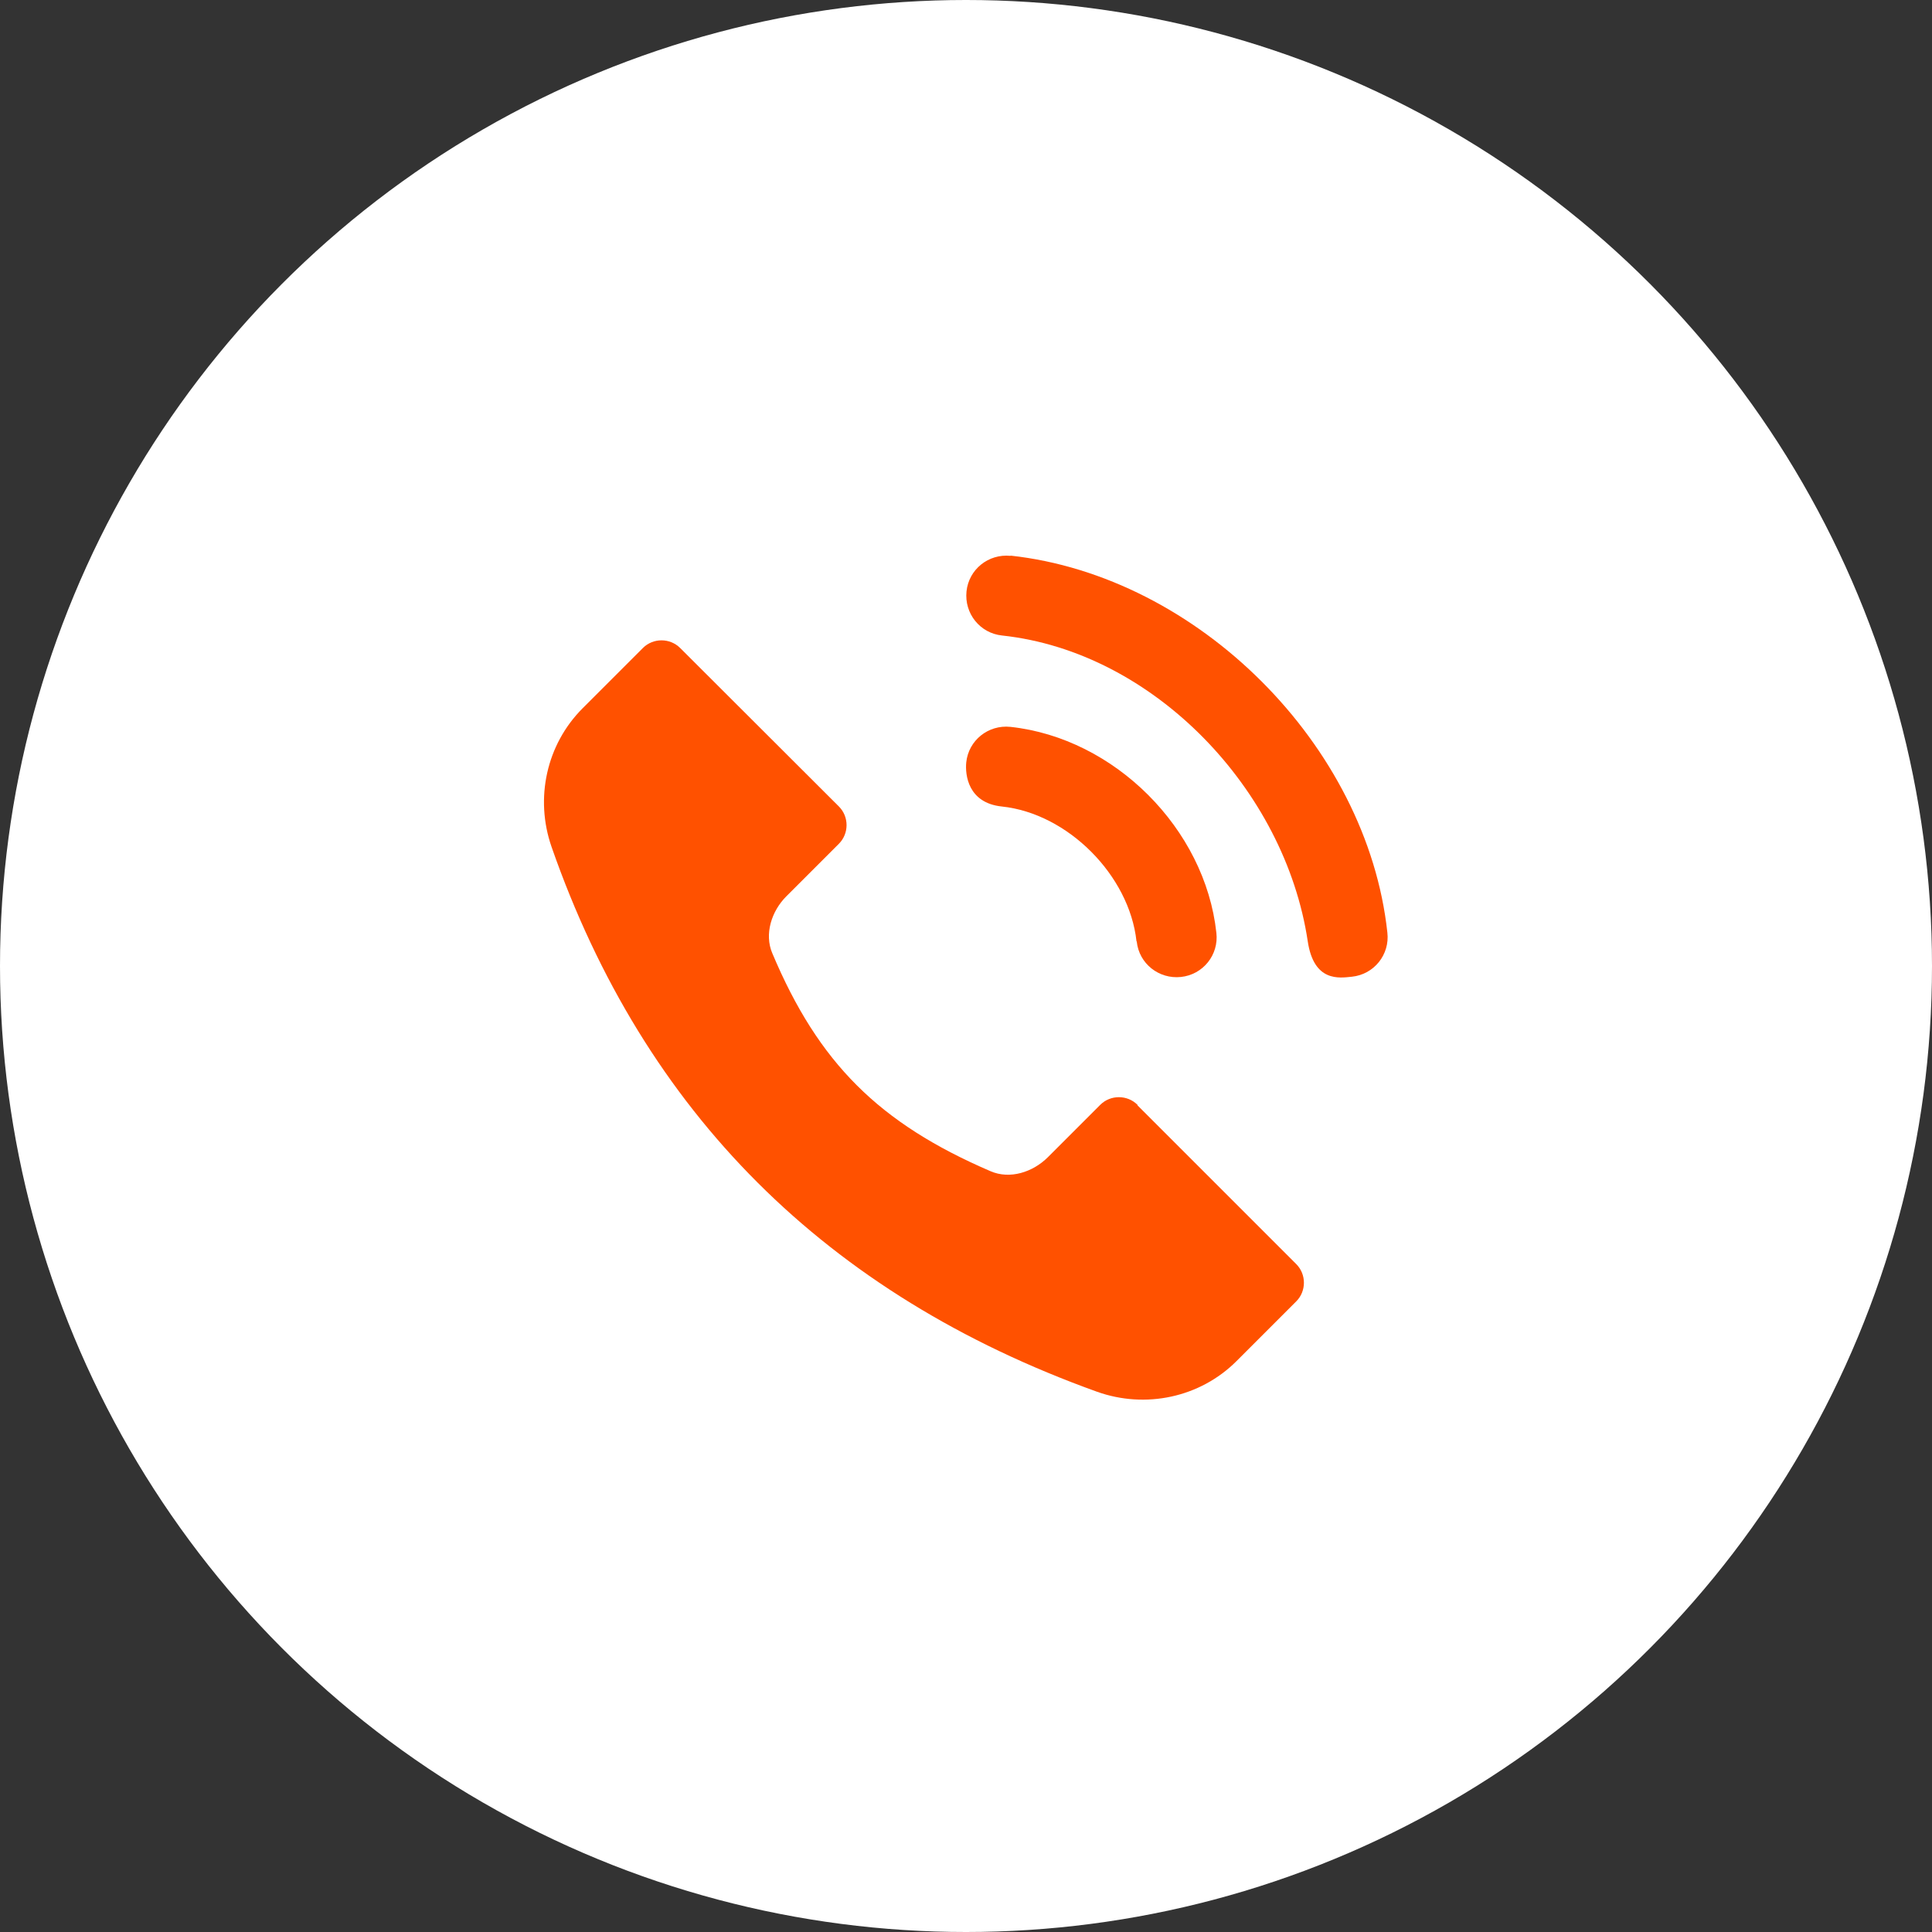 <?xml version="1.0" encoding="UTF-8"?>
<svg xmlns="http://www.w3.org/2000/svg" id="Capa_2" data-name="Capa 2" viewBox="0 0 75.7 75.7">
  <rect x="0" y="0" width="75.7" height="75.7" fill="#333333" stroke="none"/>
  <defs>
    <style>
      .cls-1 {
        fill: #ff5100;
      }

      .cls-1, .cls-2 {
        stroke-width: 0px;
      }

      .cls-2 {
        fill: #fff;
      }
    </style>
  </defs>
  <g id="Capa_1-2" data-name="Capa 1">
    <circle class="cls-2" cx="37.85" cy="37.85" r="37.85"></circle>
    <g>
      <path class="cls-1" d="m44.57,43.29c-.4-.4-1.06-.4-1.46,0l-2.05,2.05c-.59.59-1.49.88-2.25.55-4.37-1.88-6.74-4.24-8.55-8.54-.32-.75-.03-1.65.55-2.23l2.06-2.06c.4-.4.4-1.06,0-1.46l-6.22-6.21c-.4-.4-1.06-.4-1.46,0l-2.36,2.36c-1.42,1.42-1.88,3.53-1.22,5.43,3.64,10.43,10.77,17.54,21.37,21.35,1.9.68,4.04.23,5.47-1.2l2.34-2.34c.4-.4.4-1.06,0-1.46l-6.22-6.22Z"></path>
      <path class="cls-1" d="m44.54,36.89c.09.87.87,1.48,1.73,1.39.87-.09,1.49-.87,1.39-1.73-.44-4.08-3.99-7.63-8.07-8.07-.87-.09-1.64.53-1.73,1.39-.05.49.07,1.59,1.39,1.73,2.59.27,5,2.7,5.28,5.28h0Z"></path>
      <path class="cls-1" d="m39.6,21.78c-.87-.09-1.64.53-1.73,1.39-.09.87.53,1.64,1.39,1.73,5.96.64,11.09,6.05,11.98,11.98.24,1.61,1.24,1.44,1.73,1.39.87-.09,1.49-.87,1.39-1.73-.79-7.34-7.42-13.97-14.77-14.77Z"></path>
    </g>
  </g>
</svg>
